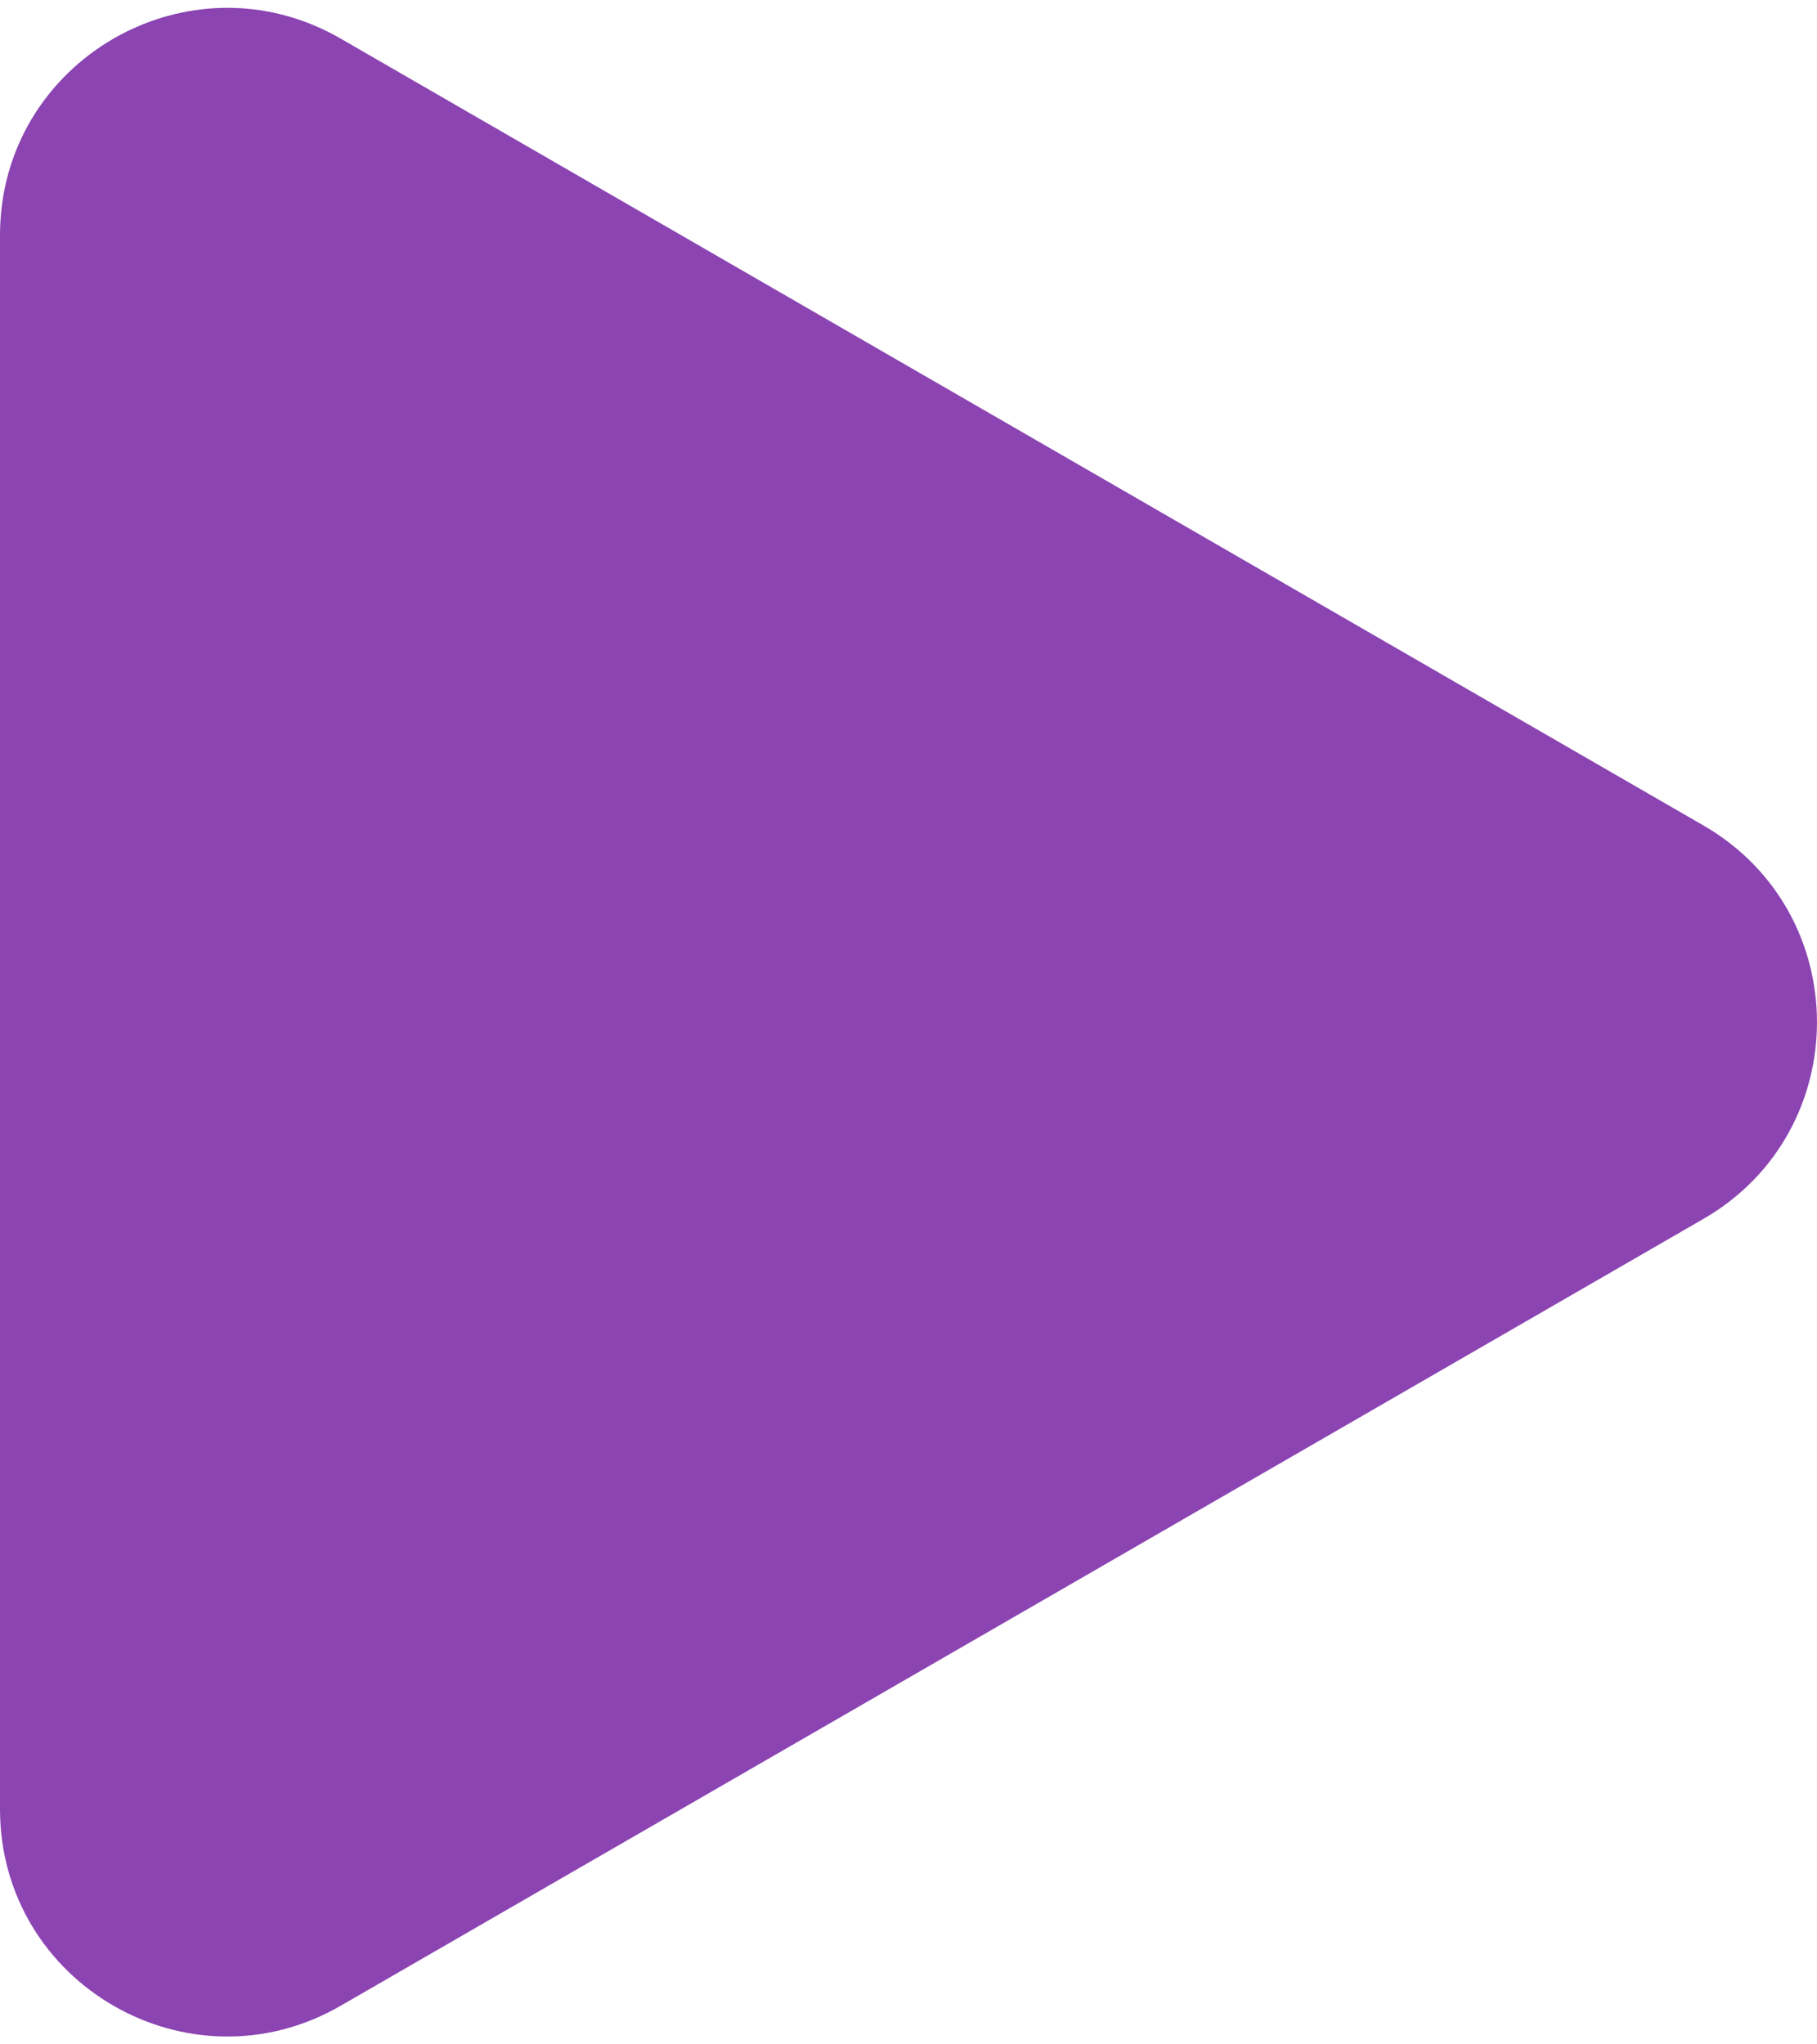 <svg width="16" height="18" viewBox="0 0 16 18" fill="none" xmlns="http://www.w3.org/2000/svg">
<path d="M15 7.268C16.333 8.038 16.333 9.962 15 10.732L3 17.66C1.667 18.43 1.01267e-06 17.468 1.07997e-06 15.928L1.68565e-06 2.072C1.75295e-06 0.532 1.667 -0.43 3 0.34L15 7.268Z" fill="#8B44B2"/>
</svg>
